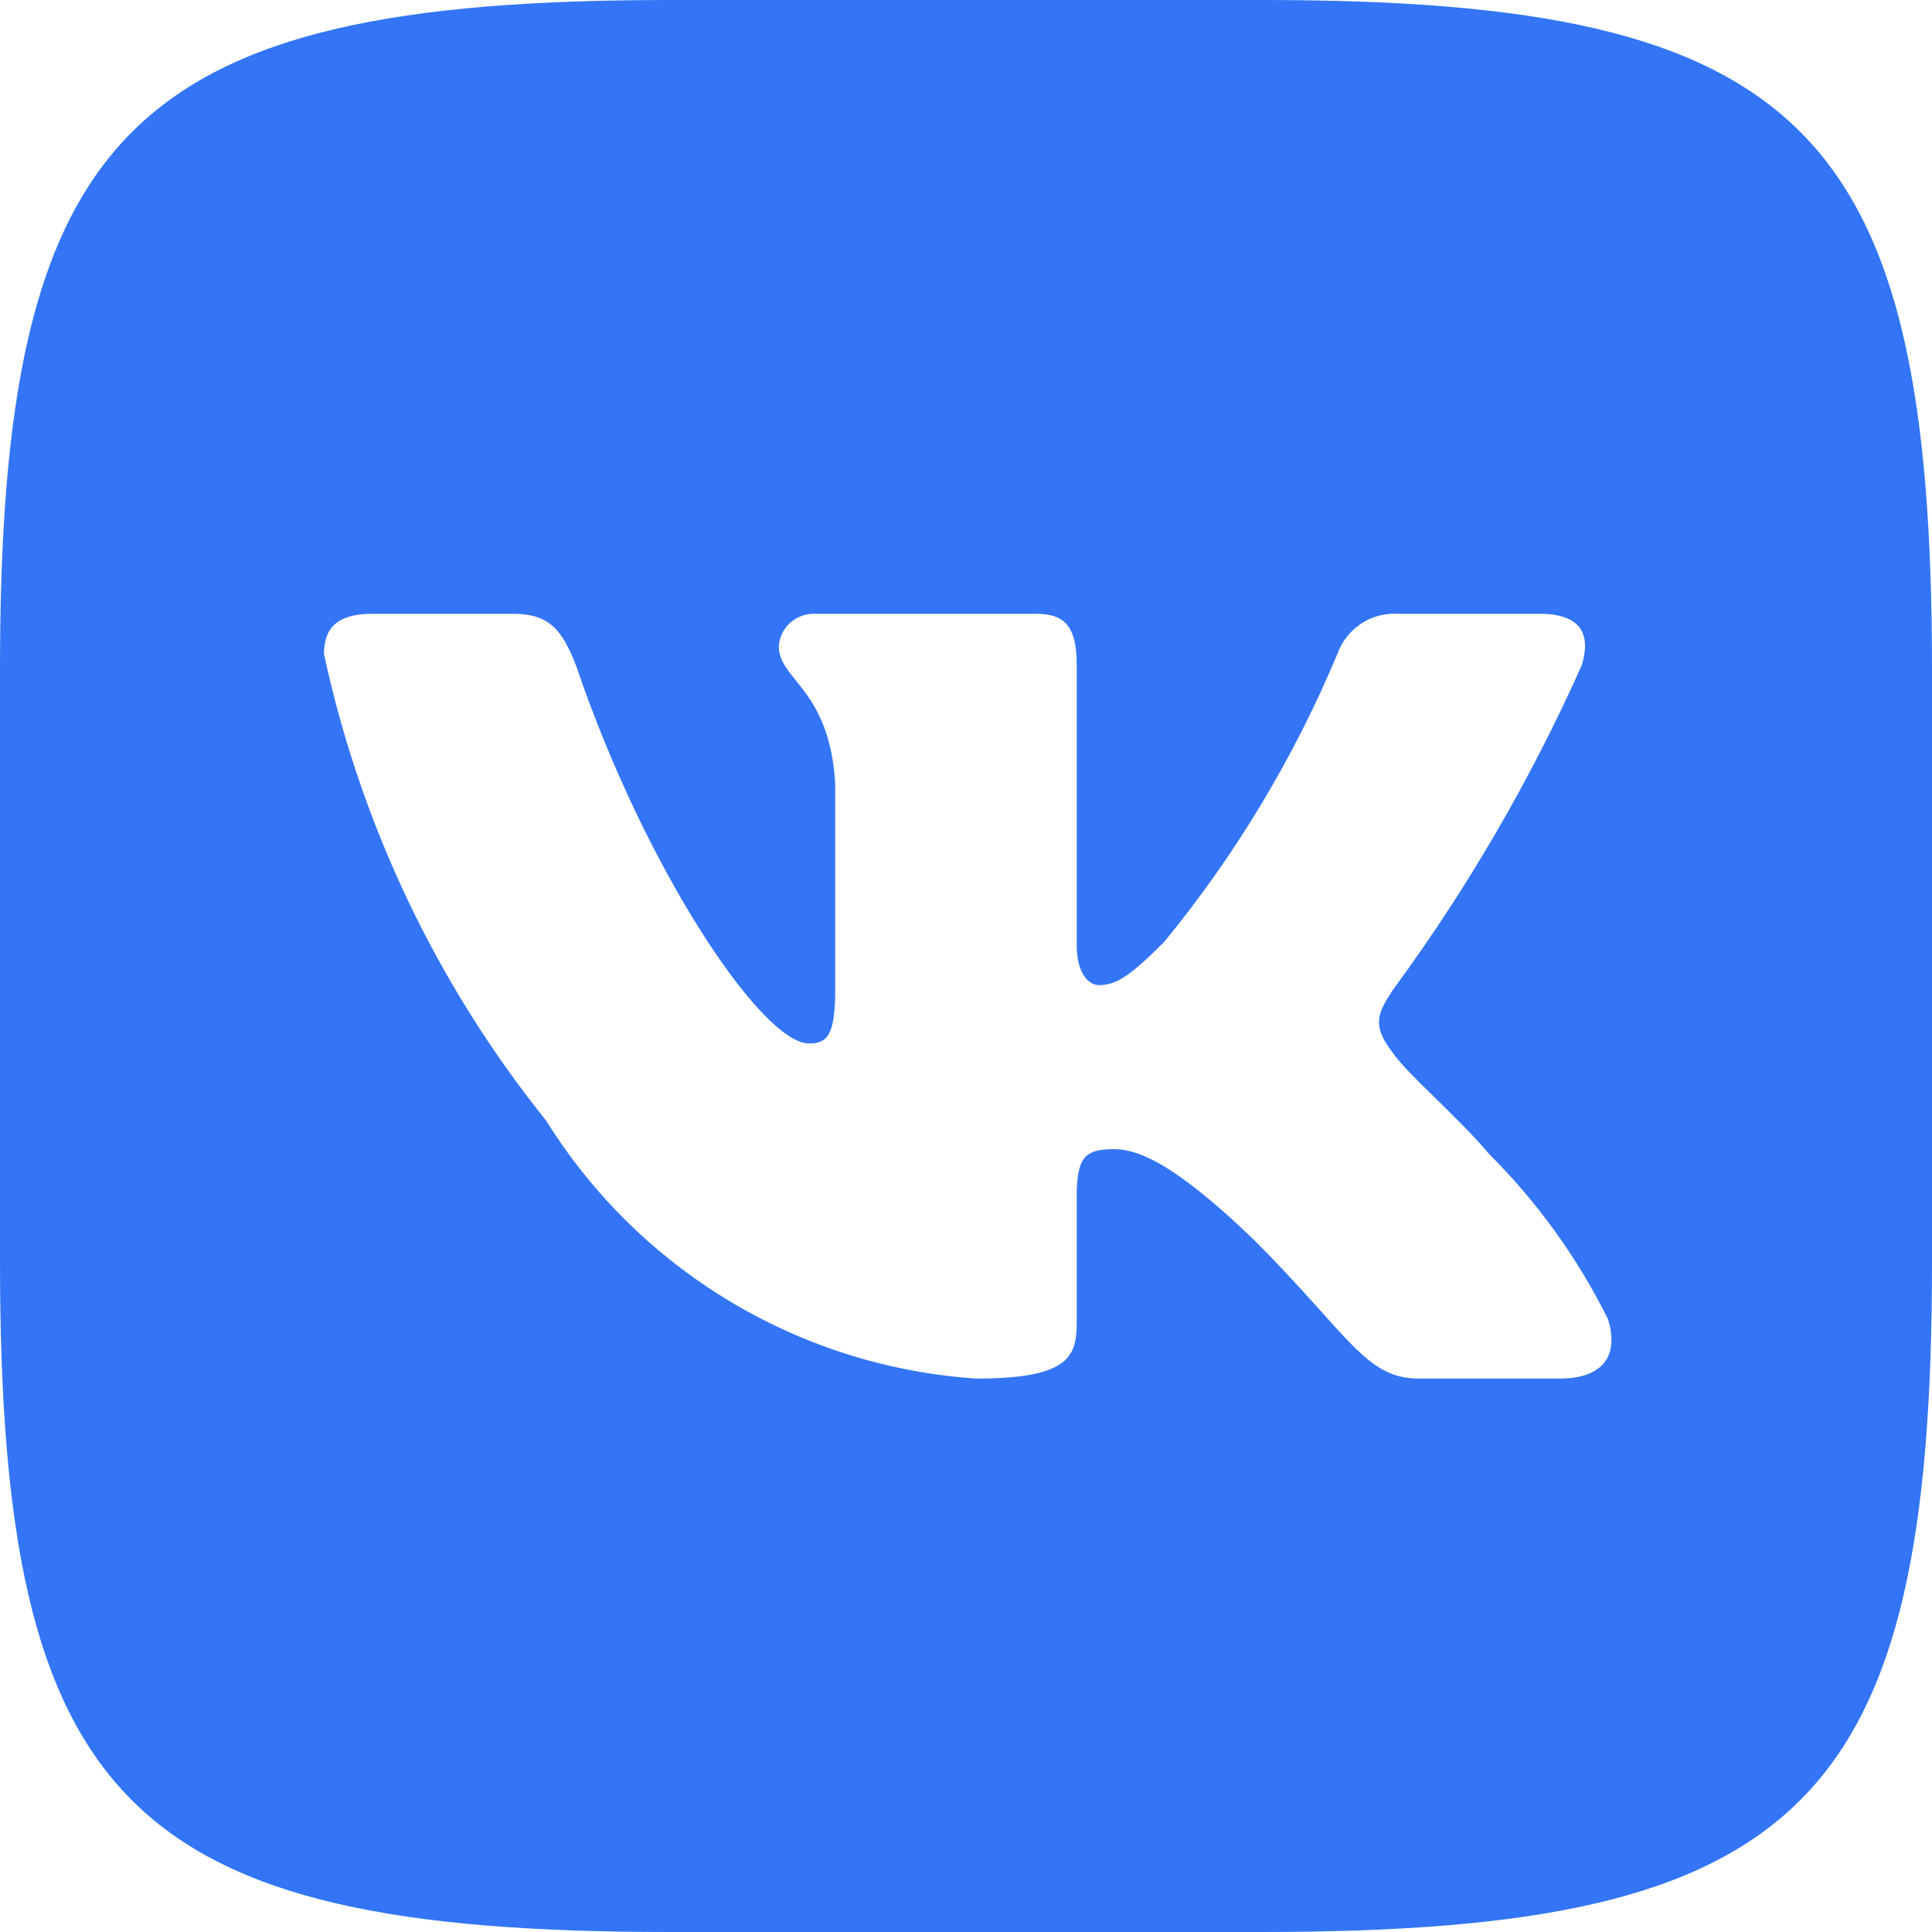 <?xml version="1.0" encoding="UTF-8"?> <svg xmlns="http://www.w3.org/2000/svg" width="20" height="20" viewBox="0 0 20 20" fill="none"> <path d="M13.073 0H6.938C1.333 0 0 1.333 0 6.927V13.062C0 18.667 1.323 20 6.927 20H13.062C18.667 20 20 18.677 20 13.073V6.938C20 1.333 18.677 0 13.073 0ZM16.146 14.271H14.688C14.135 14.271 13.969 13.823 12.979 12.833C12.115 12 11.75 11.896 11.531 11.896C11.229 11.896 11.146 11.979 11.146 12.396V13.708C11.146 14.062 11.031 14.271 10.104 14.271C9.205 14.21 8.332 13.937 7.559 13.473C6.786 13.01 6.133 12.369 5.656 11.604C4.523 10.194 3.735 8.539 3.354 6.771C3.354 6.552 3.438 6.354 3.854 6.354H5.312C5.688 6.354 5.823 6.521 5.969 6.906C6.677 8.99 7.885 10.802 8.375 10.802C8.562 10.802 8.646 10.719 8.646 10.25V8.104C8.583 7.125 8.062 7.042 8.062 6.688C8.069 6.594 8.112 6.507 8.182 6.445C8.252 6.383 8.344 6.35 8.438 6.354H10.729C11.042 6.354 11.146 6.51 11.146 6.885V9.781C11.146 10.094 11.281 10.198 11.375 10.198C11.562 10.198 11.708 10.094 12.052 9.75C12.791 8.849 13.394 7.846 13.844 6.771C13.89 6.641 13.977 6.531 14.091 6.455C14.206 6.38 14.342 6.345 14.479 6.354H15.938C16.375 6.354 16.469 6.573 16.375 6.885C15.844 8.074 15.188 9.202 14.417 10.25C14.26 10.49 14.198 10.615 14.417 10.896C14.562 11.115 15.073 11.542 15.417 11.948C15.917 12.447 16.332 13.024 16.646 13.656C16.771 14.062 16.562 14.271 16.146 14.271V14.271Z" fill="#3375F6"></path> </svg> 